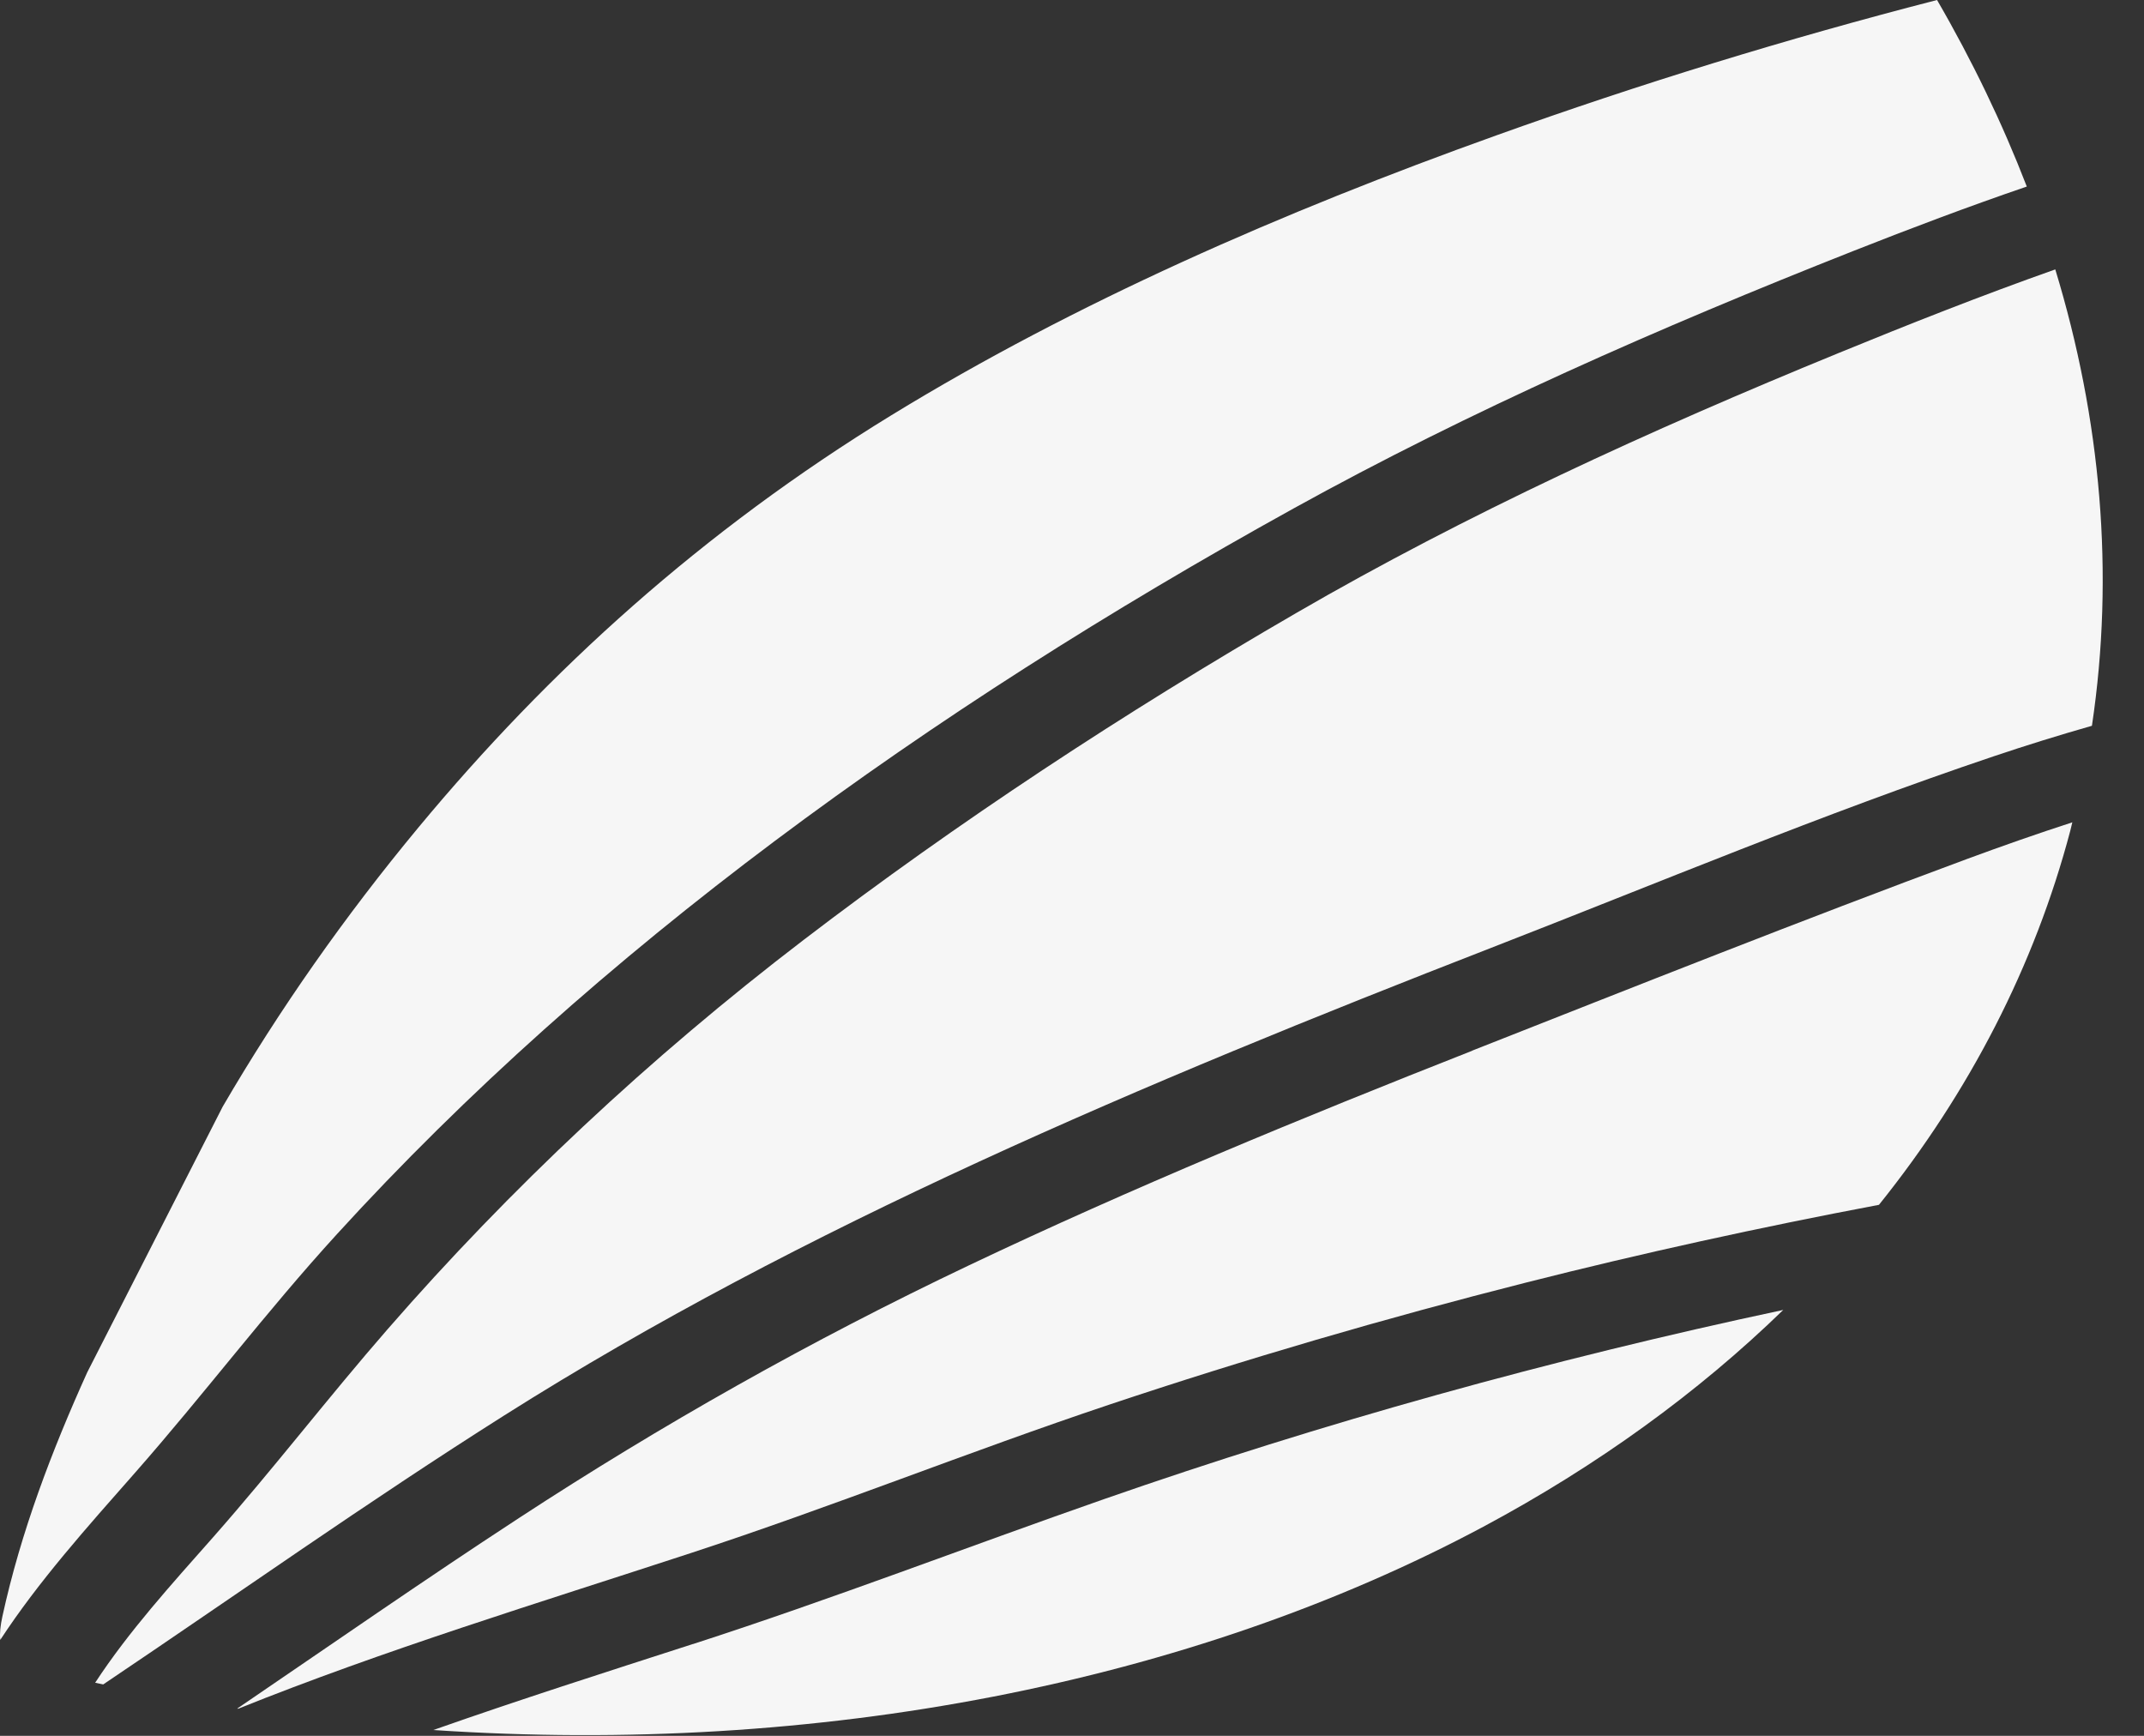 <?xml version="1.0" encoding="utf-8"?>
<svg xmlns="http://www.w3.org/2000/svg" fill="none" height="100%" overflow="visible" preserveAspectRatio="none" style="display: block;" viewBox="0 0 42 34" width="100%">
<rect x="0" y="0" width="42" height="34" fill="#333333" stroke="none"/>
<g id="Group 114">
<path d="M1.709 26.88C1.009 28.428 0.408 30.009 0.048 31.656C0.007 31.843 -0.009 31.994 0.005 32.121C0.756 30.972 1.704 29.916 2.639 28.854C3.996 27.312 5.211 25.695 6.601 24.173C11.67 18.615 18.167 13.927 25.337 9.961C28.791 8.05 32.496 6.421 36.316 4.912C37.424 4.475 38.552 4.048 39.704 3.654C39.225 2.414 38.638 1.193 37.946 -3.68303e-06C34.991 0.761 32.112 1.648 29.323 2.648C25.105 4.158 21.053 5.934 17.464 8.132C13.754 10.404 10.754 13.127 8.2 16.204C6.755 17.945 5.471 19.774 4.362 21.677" fill="#F6F6F6" id="Vector"/>
<path d="M36.015 6.916C32.304 8.435 28.727 10.074 25.398 12.004C22.003 13.971 18.749 16.111 15.744 18.409C12.707 20.731 9.987 23.287 7.596 26.032C6.426 27.375 5.355 28.772 4.174 30.111C3.365 31.027 2.521 31.954 1.864 32.96C1.917 32.971 1.969 32.982 2.022 32.993C4.637 31.235 7.19 29.424 9.875 27.726C15.713 24.033 22.399 21.215 29.215 18.564C32.472 17.298 35.691 15.947 39.052 14.815C39.687 14.601 40.329 14.402 40.98 14.216C41.426 11.231 41.156 8.212 40.262 5.277C38.814 5.789 37.401 6.348 36.012 6.917L36.015 6.916Z" fill="#F6F6F6" id="Vector_2"/>
<path d="M13.575 32.201C11.871 32.751 10.164 33.296 8.489 33.886C16.024 34.392 23.32 32.969 29.058 29.904C31.292 28.709 33.265 27.278 34.933 25.658C30.343 26.635 25.896 27.875 21.629 29.363C18.936 30.303 16.31 31.318 13.573 32.203L13.575 32.201Z" fill="#F6F6F6" id="Vector_3"/>
<path d="M28.84 20.581C25.487 21.901 22.169 23.269 18.982 24.784C15.862 26.267 12.944 27.919 10.169 29.732C8.3 30.953 6.482 32.217 4.647 33.466C4.653 33.466 4.659 33.468 4.666 33.469C7.52 32.321 10.546 31.398 13.53 30.421C16.31 29.511 18.965 28.439 21.733 27.512C24.389 26.623 27.114 25.826 29.894 25.122C32.162 24.547 34.47 24.041 36.808 23.599C38.582 21.39 39.858 18.916 40.556 16.272C40.571 16.217 40.582 16.162 40.596 16.107C39.898 16.333 39.211 16.575 38.533 16.825C35.271 18.033 32.056 19.312 28.839 20.579L28.84 20.581Z" fill="#F6F6F6" id="Vector_4"/>
</g>
</svg>